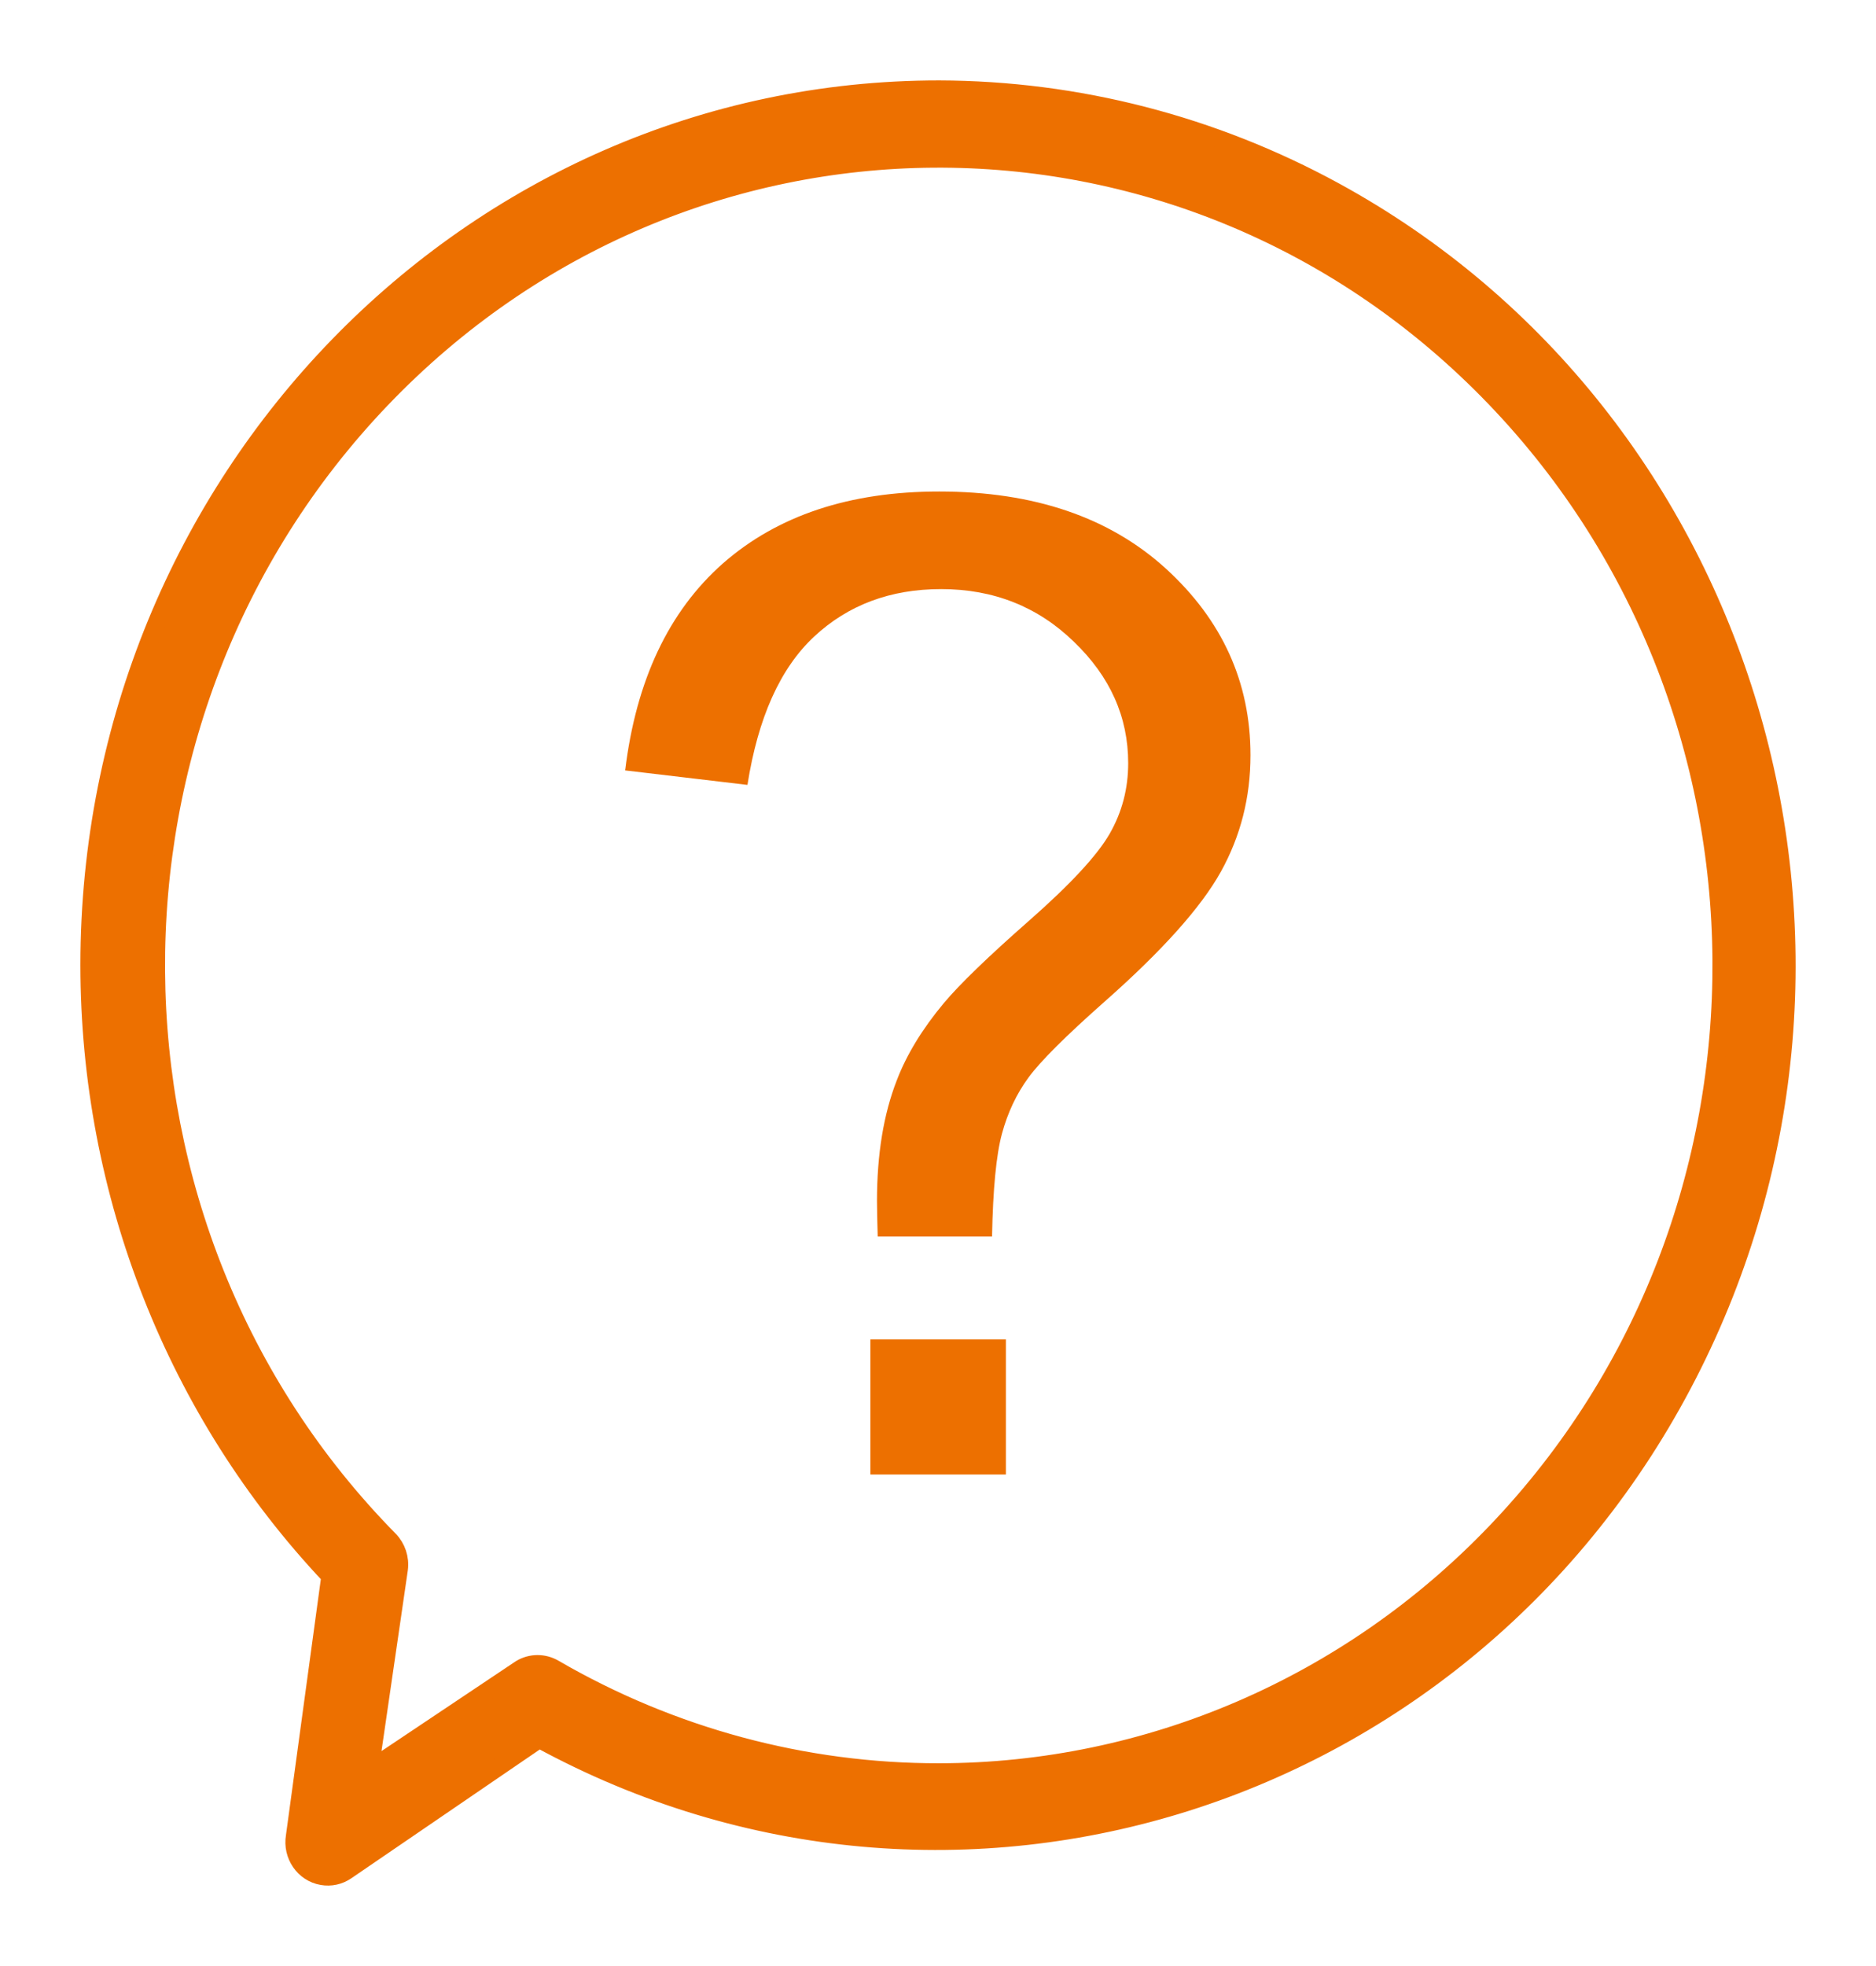 <svg width="21" height="22" viewBox="0 0 21 22" fill="none" xmlns="http://www.w3.org/2000/svg">
<path d="M14.938 2.139C13.575 1.395 12.056 1.004 10.512 1C5.26 0.999 1.001 5.386 1 10.798C1 13.352 1.967 15.806 3.697 17.637L3.3 20.549C3.265 20.759 3.402 20.959 3.606 20.994C3.701 21.011 3.797 20.99 3.877 20.935L6.036 19.46C10.678 21.993 16.434 20.169 18.892 15.386C21.351 10.603 19.58 4.672 14.938 2.139ZM16.746 17.142C15.101 18.861 12.856 19.829 10.512 19.831C9.004 19.833 7.52 19.434 6.205 18.672C6.089 18.603 5.946 18.603 5.83 18.672L4.139 19.803L4.466 17.559C4.482 17.438 4.441 17.317 4.357 17.231C0.912 13.73 0.873 8.015 4.27 4.465C7.668 0.915 13.215 0.875 16.66 4.376C20.105 7.877 20.144 13.592 16.746 17.142Z" fill="#ED7000" stroke="#ED7000" stroke-width="0.2"/>
<path d="M9.825 13.837C9.82 13.66 9.817 13.527 9.817 13.438C9.817 12.917 9.891 12.467 10.039 12.088C10.148 11.803 10.323 11.515 10.565 11.225C10.742 11.014 11.06 10.706 11.519 10.303C11.983 9.895 12.284 9.57 12.422 9.329C12.56 9.088 12.629 8.825 12.629 8.54C12.629 8.023 12.427 7.571 12.022 7.182C11.618 6.789 11.122 6.592 10.535 6.592C9.968 6.592 9.494 6.769 9.114 7.123C8.734 7.477 8.485 8.031 8.367 8.783L6.998 8.621C7.121 7.612 7.486 6.84 8.093 6.304C8.705 5.768 9.511 5.5 10.513 5.5C11.573 5.5 12.419 5.788 13.051 6.363C13.682 6.939 13.998 7.635 13.998 8.451C13.998 8.923 13.887 9.358 13.665 9.757C13.443 10.155 13.009 10.64 12.363 11.21C11.929 11.594 11.645 11.877 11.512 12.059C11.379 12.241 11.28 12.45 11.216 12.686C11.152 12.922 11.115 13.306 11.105 13.837H9.825ZM9.743 16.5V14.988H11.26V16.5H9.743Z" fill="#ED7000"/>
</svg>
